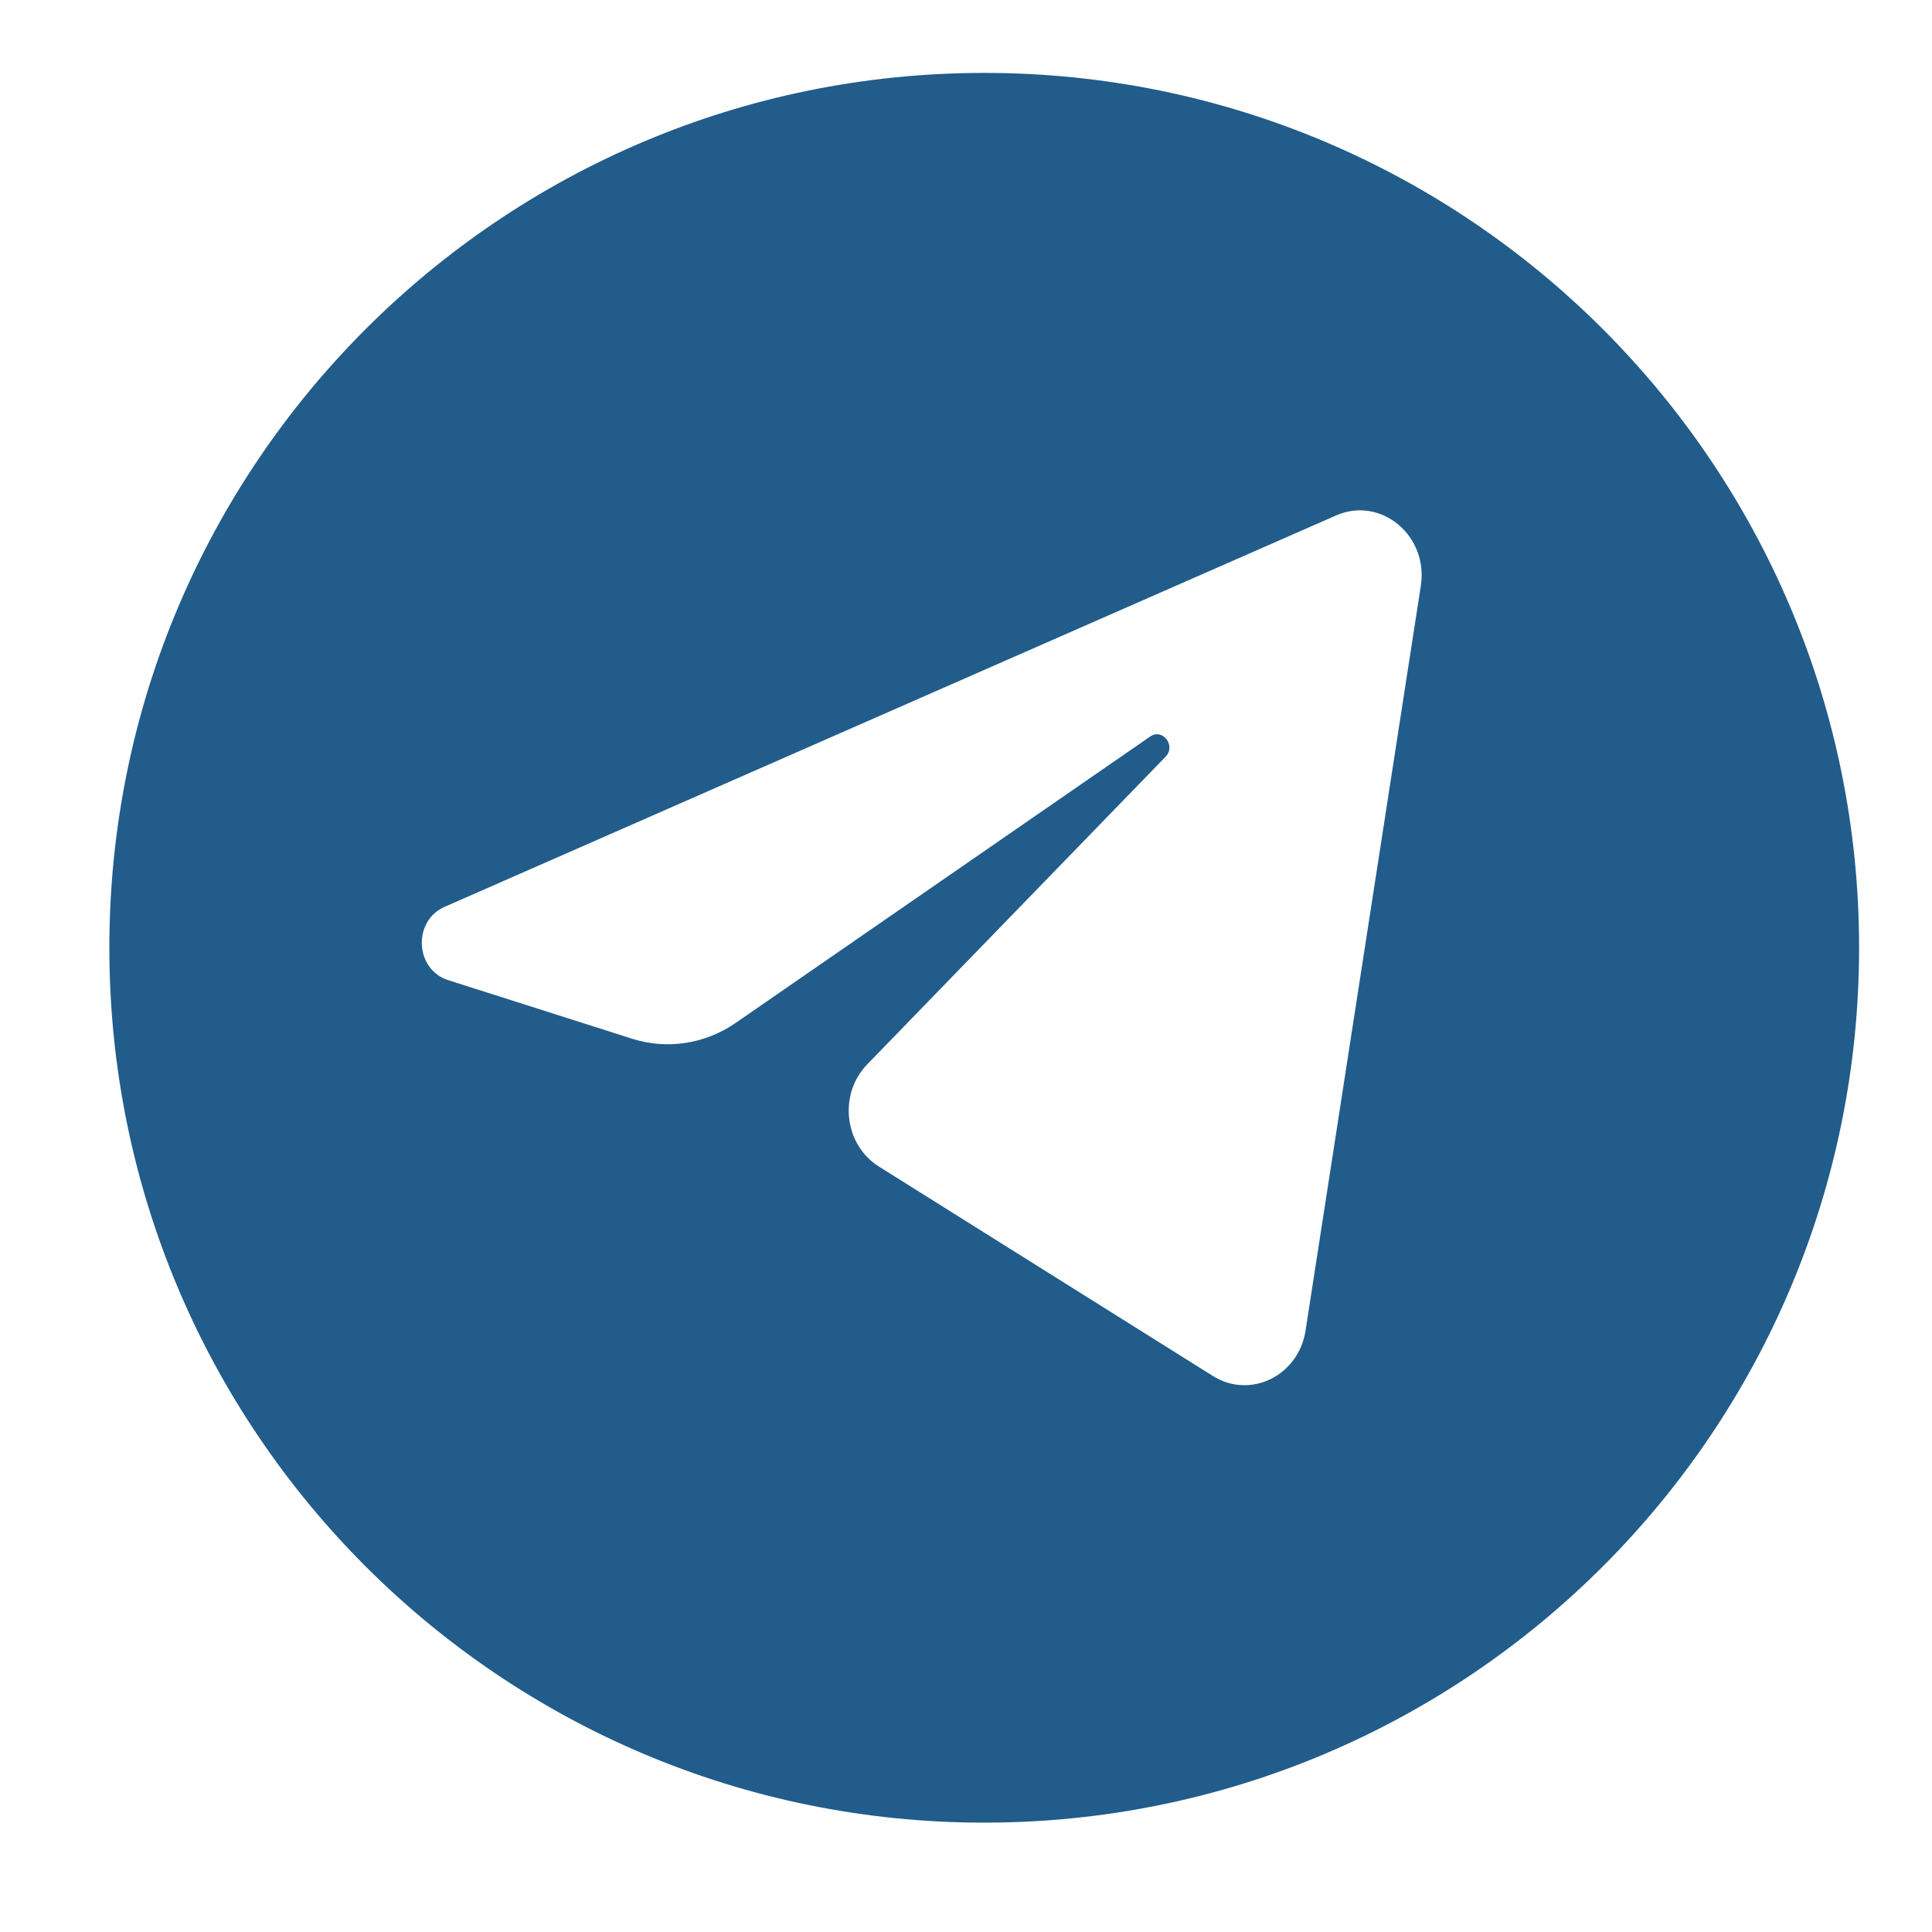 <?xml version="1.0" encoding="UTF-8"?> <svg xmlns="http://www.w3.org/2000/svg" width="53" height="53" viewBox="0 0 53 53" fill="none"><path fill-rule="evenodd" clip-rule="evenodd" d="M51 26C51 39.255 40.255 50 27 50C13.745 50 3 39.255 3 26C3 12.745 13.745 2 27 2C40.255 2 51 12.745 51 26ZM36.65 14.141C37.878 13.601 39.191 14.691 38.977 16.072L35.815 36.502C35.622 37.744 34.3 38.391 33.273 37.747L24.11 32.001C23.155 31.402 22.997 30.015 23.791 29.197L31.975 20.759C32.268 20.457 31.894 19.969 31.551 20.206L20.182 28.061C19.341 28.642 18.299 28.8 17.337 28.494L12.294 26.888C11.381 26.597 11.316 25.263 12.197 24.877L36.65 14.141Z" fill="#215C8B"></path></svg> 